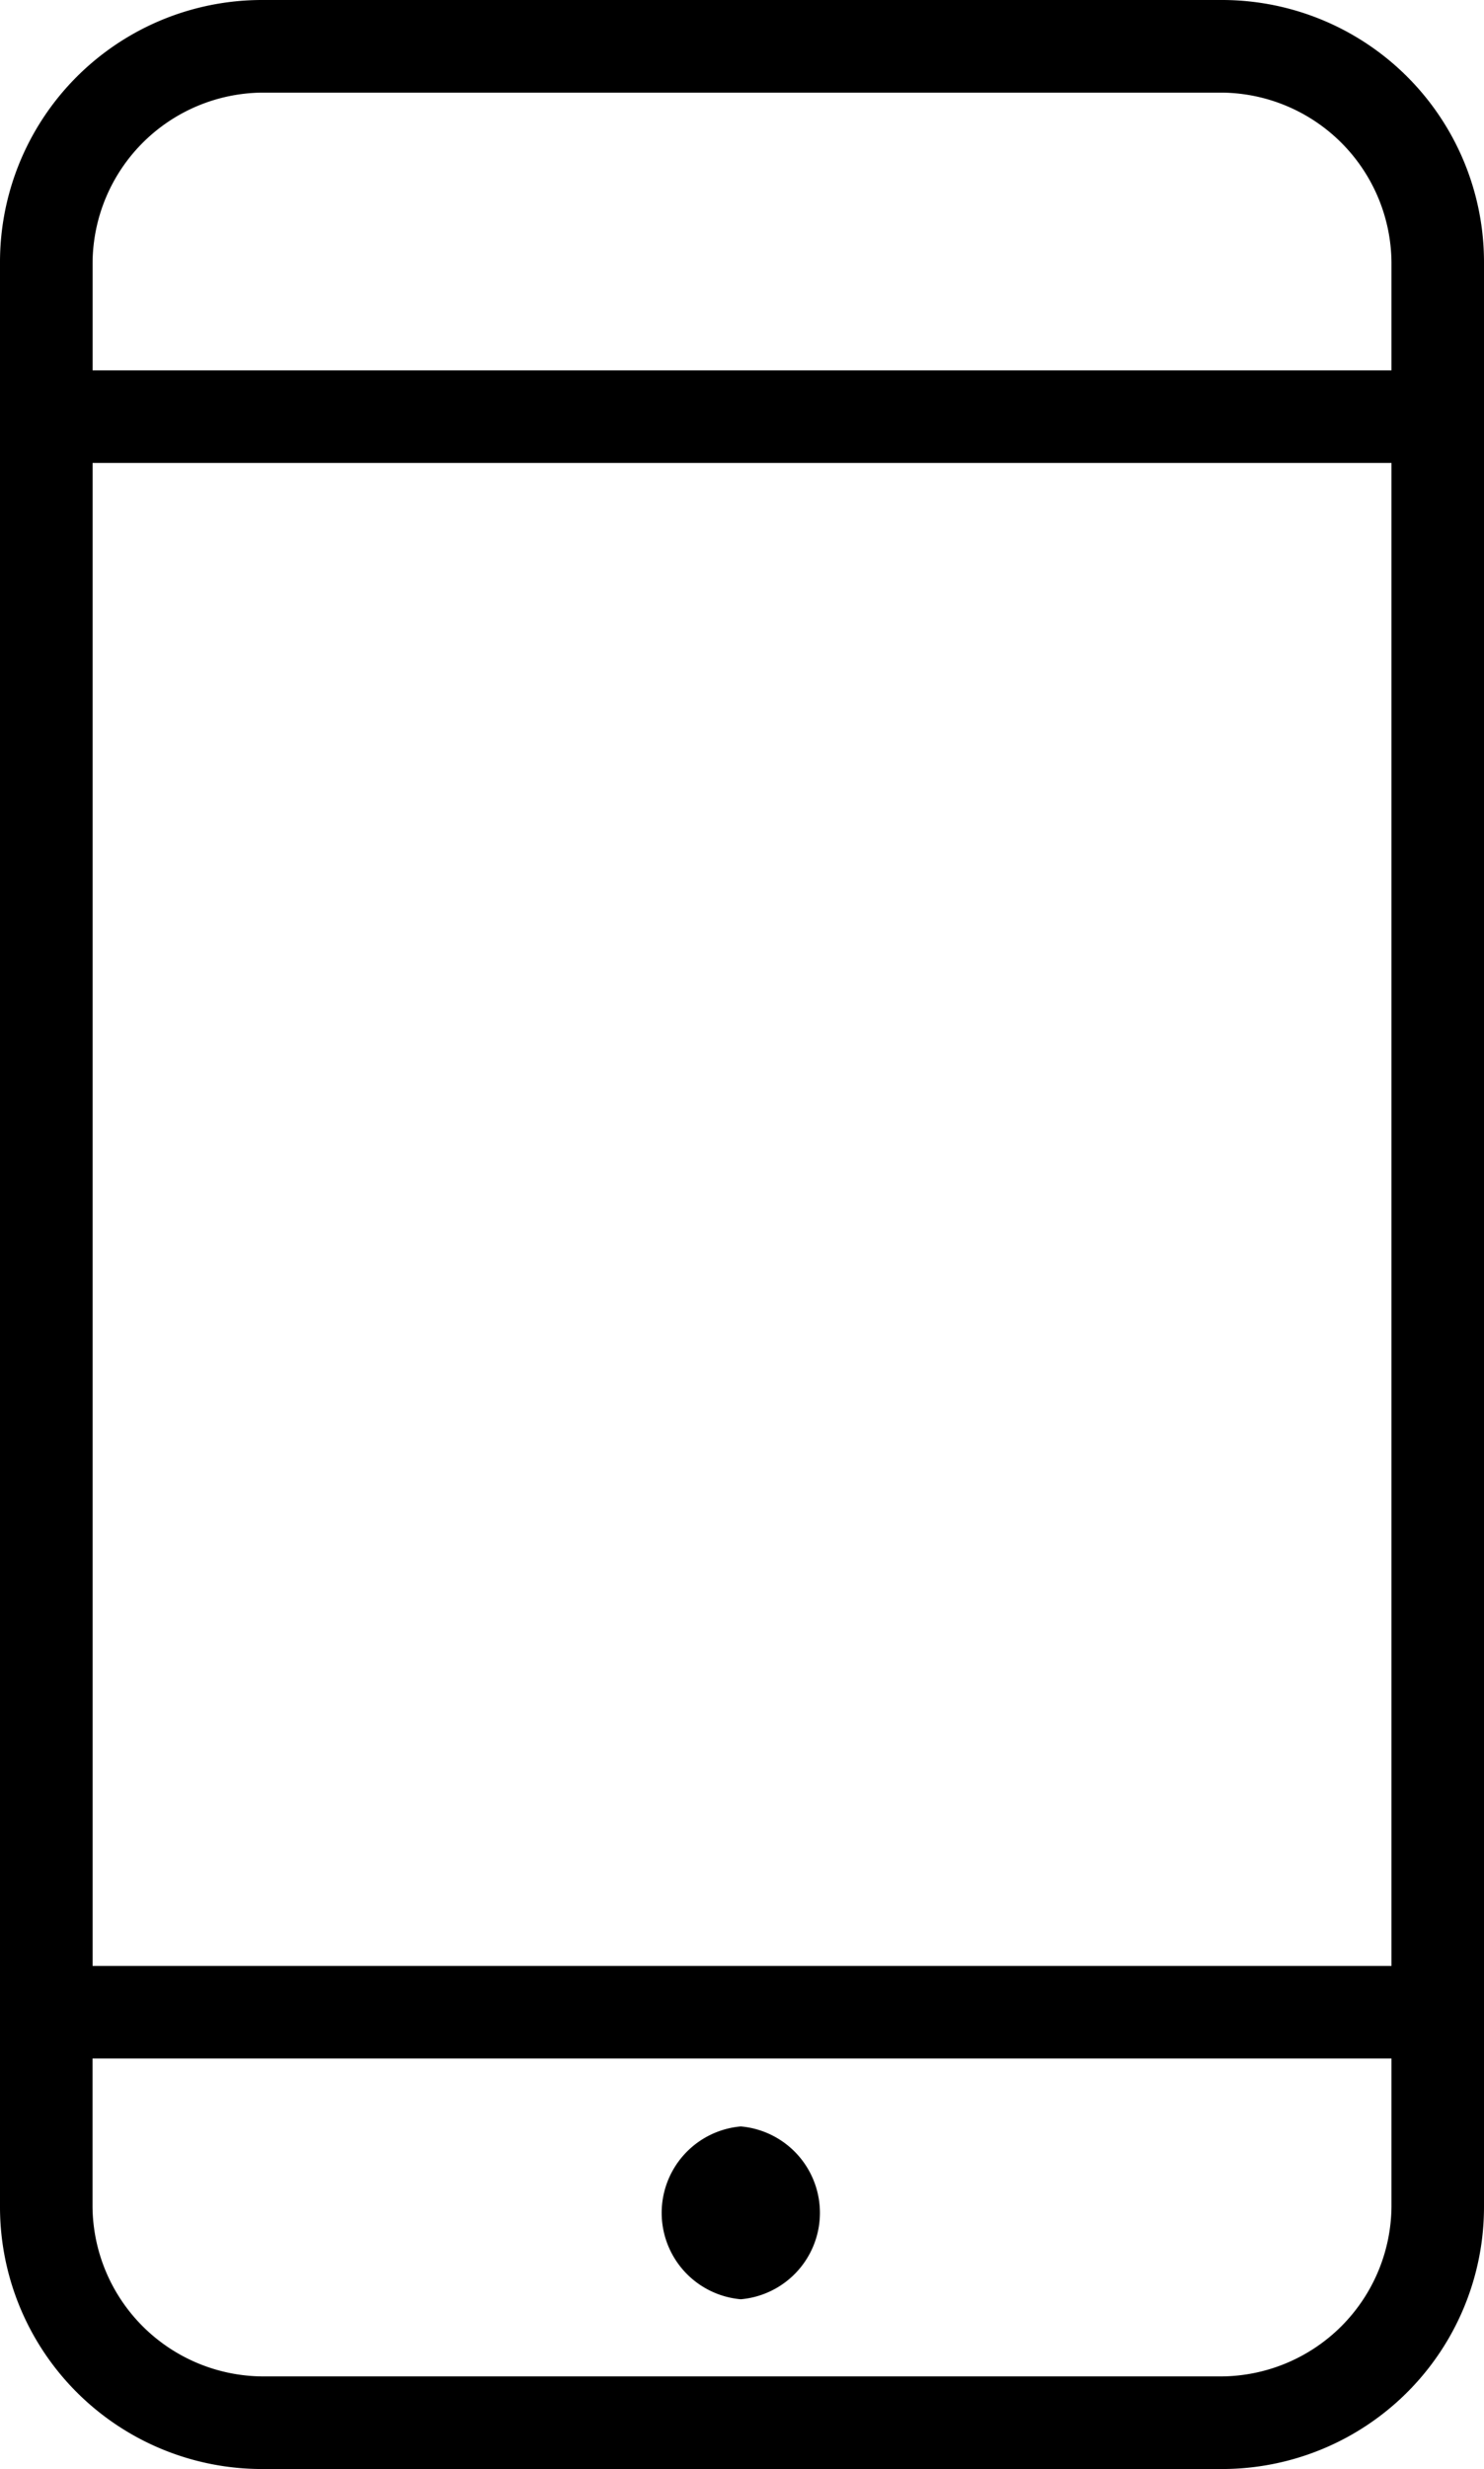 <svg xmlns:xlink="http://www.w3.org/1999/xlink" xmlns="http://www.w3.org/2000/svg" class="header__mobile-contact-icon header__mobile-contact-icon--mobile" width="22.246"  height="37" ><defs><symbol viewBox="0 0 22.246 37" id="mobile" xmlns="http://www.w3.org/2000/svg"><path d="M18.315 0H3.931A3.928 3.928 0 000 3.931v29.138A3.928 3.928 0 003.931 37h14.384a3.928 3.928 0 003.931-3.931V3.931A3.928 3.928 0 0018.315 0zm2.544 29.461H1.388V6.938h19.471zM3.931 1.388h14.384a2.566 2.566 0 012.544 2.544V5.55H1.388V3.931a2.566 2.566 0 012.543-2.543zm14.384 34.224H3.931a2.566 2.566 0 01-2.544-2.544v-2.22h19.472v2.22a2.566 2.566 0 01-2.544 2.544z"></path><path d="M11.105 31.866a1.3 1.3 0 000 2.59 1.3 1.3 0 000-2.59z"></path></symbol></defs>
      <use xlink:href="#mobile"></use>
    </svg>